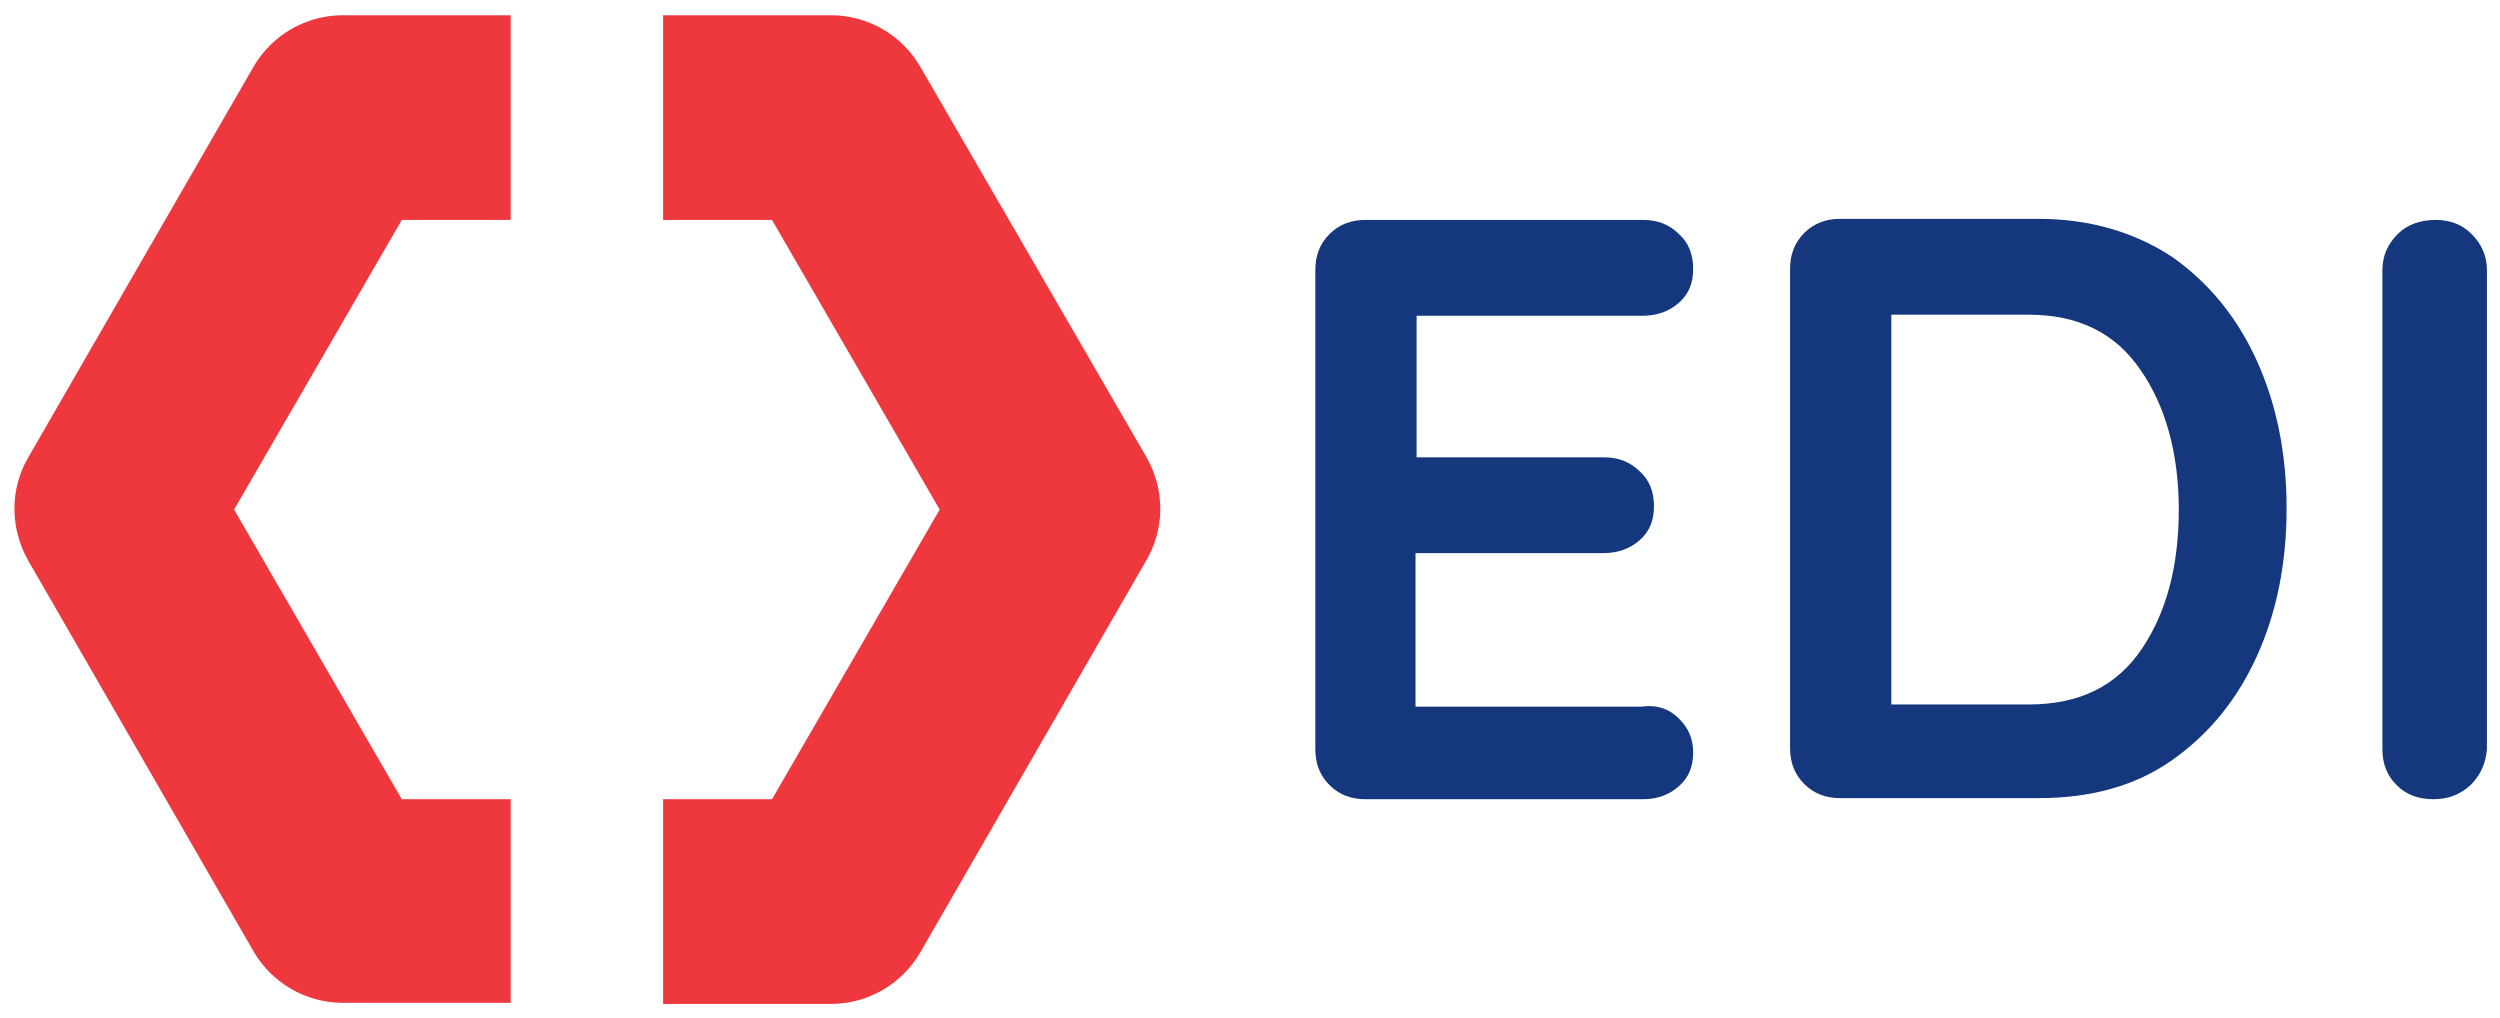 <svg xmlns="http://www.w3.org/2000/svg" xmlns:xlink="http://www.w3.org/1999/xlink" version="1.1" id="Layer_1" x="0px" y="0px" viewBox="0 0 229.6 93.5" style="enable-background:new 0 0 229.6 93.5;" xml:space="preserve">
<style type="text/css">
	.st0{fill:#14377D;}
	.st1{fill:#EF373E;}
</style>
<g>
	<path class="st0" d="M154.2,66c0.9,0.9,1.3,1.9,1.3,3.1c0,1.3-0.4,2.3-1.3,3.1c-0.9,0.8-2,1.2-3.3,1.2h-25.5   c-1.3,0-2.4-0.4-3.3-1.3c-0.9-0.9-1.3-2-1.3-3.3v-44c0-1.3,0.4-2.4,1.3-3.3c0.9-0.9,2-1.3,3.3-1.3h25.5c1.3,0,2.4,0.4,3.3,1.3   c0.9,0.8,1.3,1.9,1.3,3.2c0,1.3-0.4,2.3-1.3,3.1c-0.9,0.8-2,1.2-3.4,1.2h-20.7v13h17.2c1.3,0,2.4,0.4,3.3,1.3   c0.9,0.8,1.3,1.9,1.3,3.2c0,1.3-0.4,2.3-1.3,3.1c-0.9,0.8-2,1.2-3.4,1.2h-17.2v14.1h20.7C152.2,64.7,153.3,65.1,154.2,66"/>
	<path class="st0" d="M196.7,59.6c2.3-3.4,3.4-7.7,3.4-12.8s-1.2-9.5-3.5-12.8c-2.3-3.4-5.7-5.1-10.3-5.1h-12.6v35.8h12.6   C191,64.7,194.4,63,196.7,59.6 M199.5,23.6c3.4,2.4,6,5.6,7.8,9.6c1.8,4,2.7,8.5,2.7,13.5s-0.9,9.5-2.7,13.5   c-1.8,4-4.4,7.2-7.8,9.6c-3.4,2.4-7.5,3.5-12.3,3.5H169c-1.3,0-2.4-0.4-3.3-1.3c-0.9-0.9-1.3-2-1.3-3.3v-44c0-1.3,0.4-2.4,1.3-3.3   c0.9-0.9,2-1.3,3.3-1.3h18.2C191.9,20.1,196,21.3,199.5,23.6"/>
	<path class="st0" d="M226.9,72.1c-1,0.9-2.1,1.3-3.4,1.3c-1.4,0-2.5-0.4-3.4-1.3c-0.9-0.9-1.3-2-1.3-3.3v-44c0-1.3,0.5-2.4,1.4-3.3   c0.9-0.9,2.1-1.3,3.5-1.3c1.3,0,2.4,0.4,3.3,1.3s1.4,2,1.4,3.3v44C228.3,70.1,227.8,71.2,226.9,72.1"/>
	<path class="st1" d="M46.9,73.4h-10L21.5,46.8l15.4-26.6h10V1.4H31.5c-3.4,0-6.5,1.8-8.2,4.7L2.6,42c-1.7,2.9-1.7,6.5,0,9.5   l20.7,35.9c1.7,2.9,4.8,4.7,8.2,4.7h15.4V73.4z"/>
	<path class="st1" d="M105.3,42L84.5,6.1c-1.7-2.9-4.8-4.7-8.2-4.7H60.9v18.8h10l15.4,26.6L70.9,73.4h-10v18.8h15.4   c3.4,0,6.5-1.8,8.2-4.7l20.7-35.9C107,48.6,107,45,105.3,42"/>
</g>
</svg>